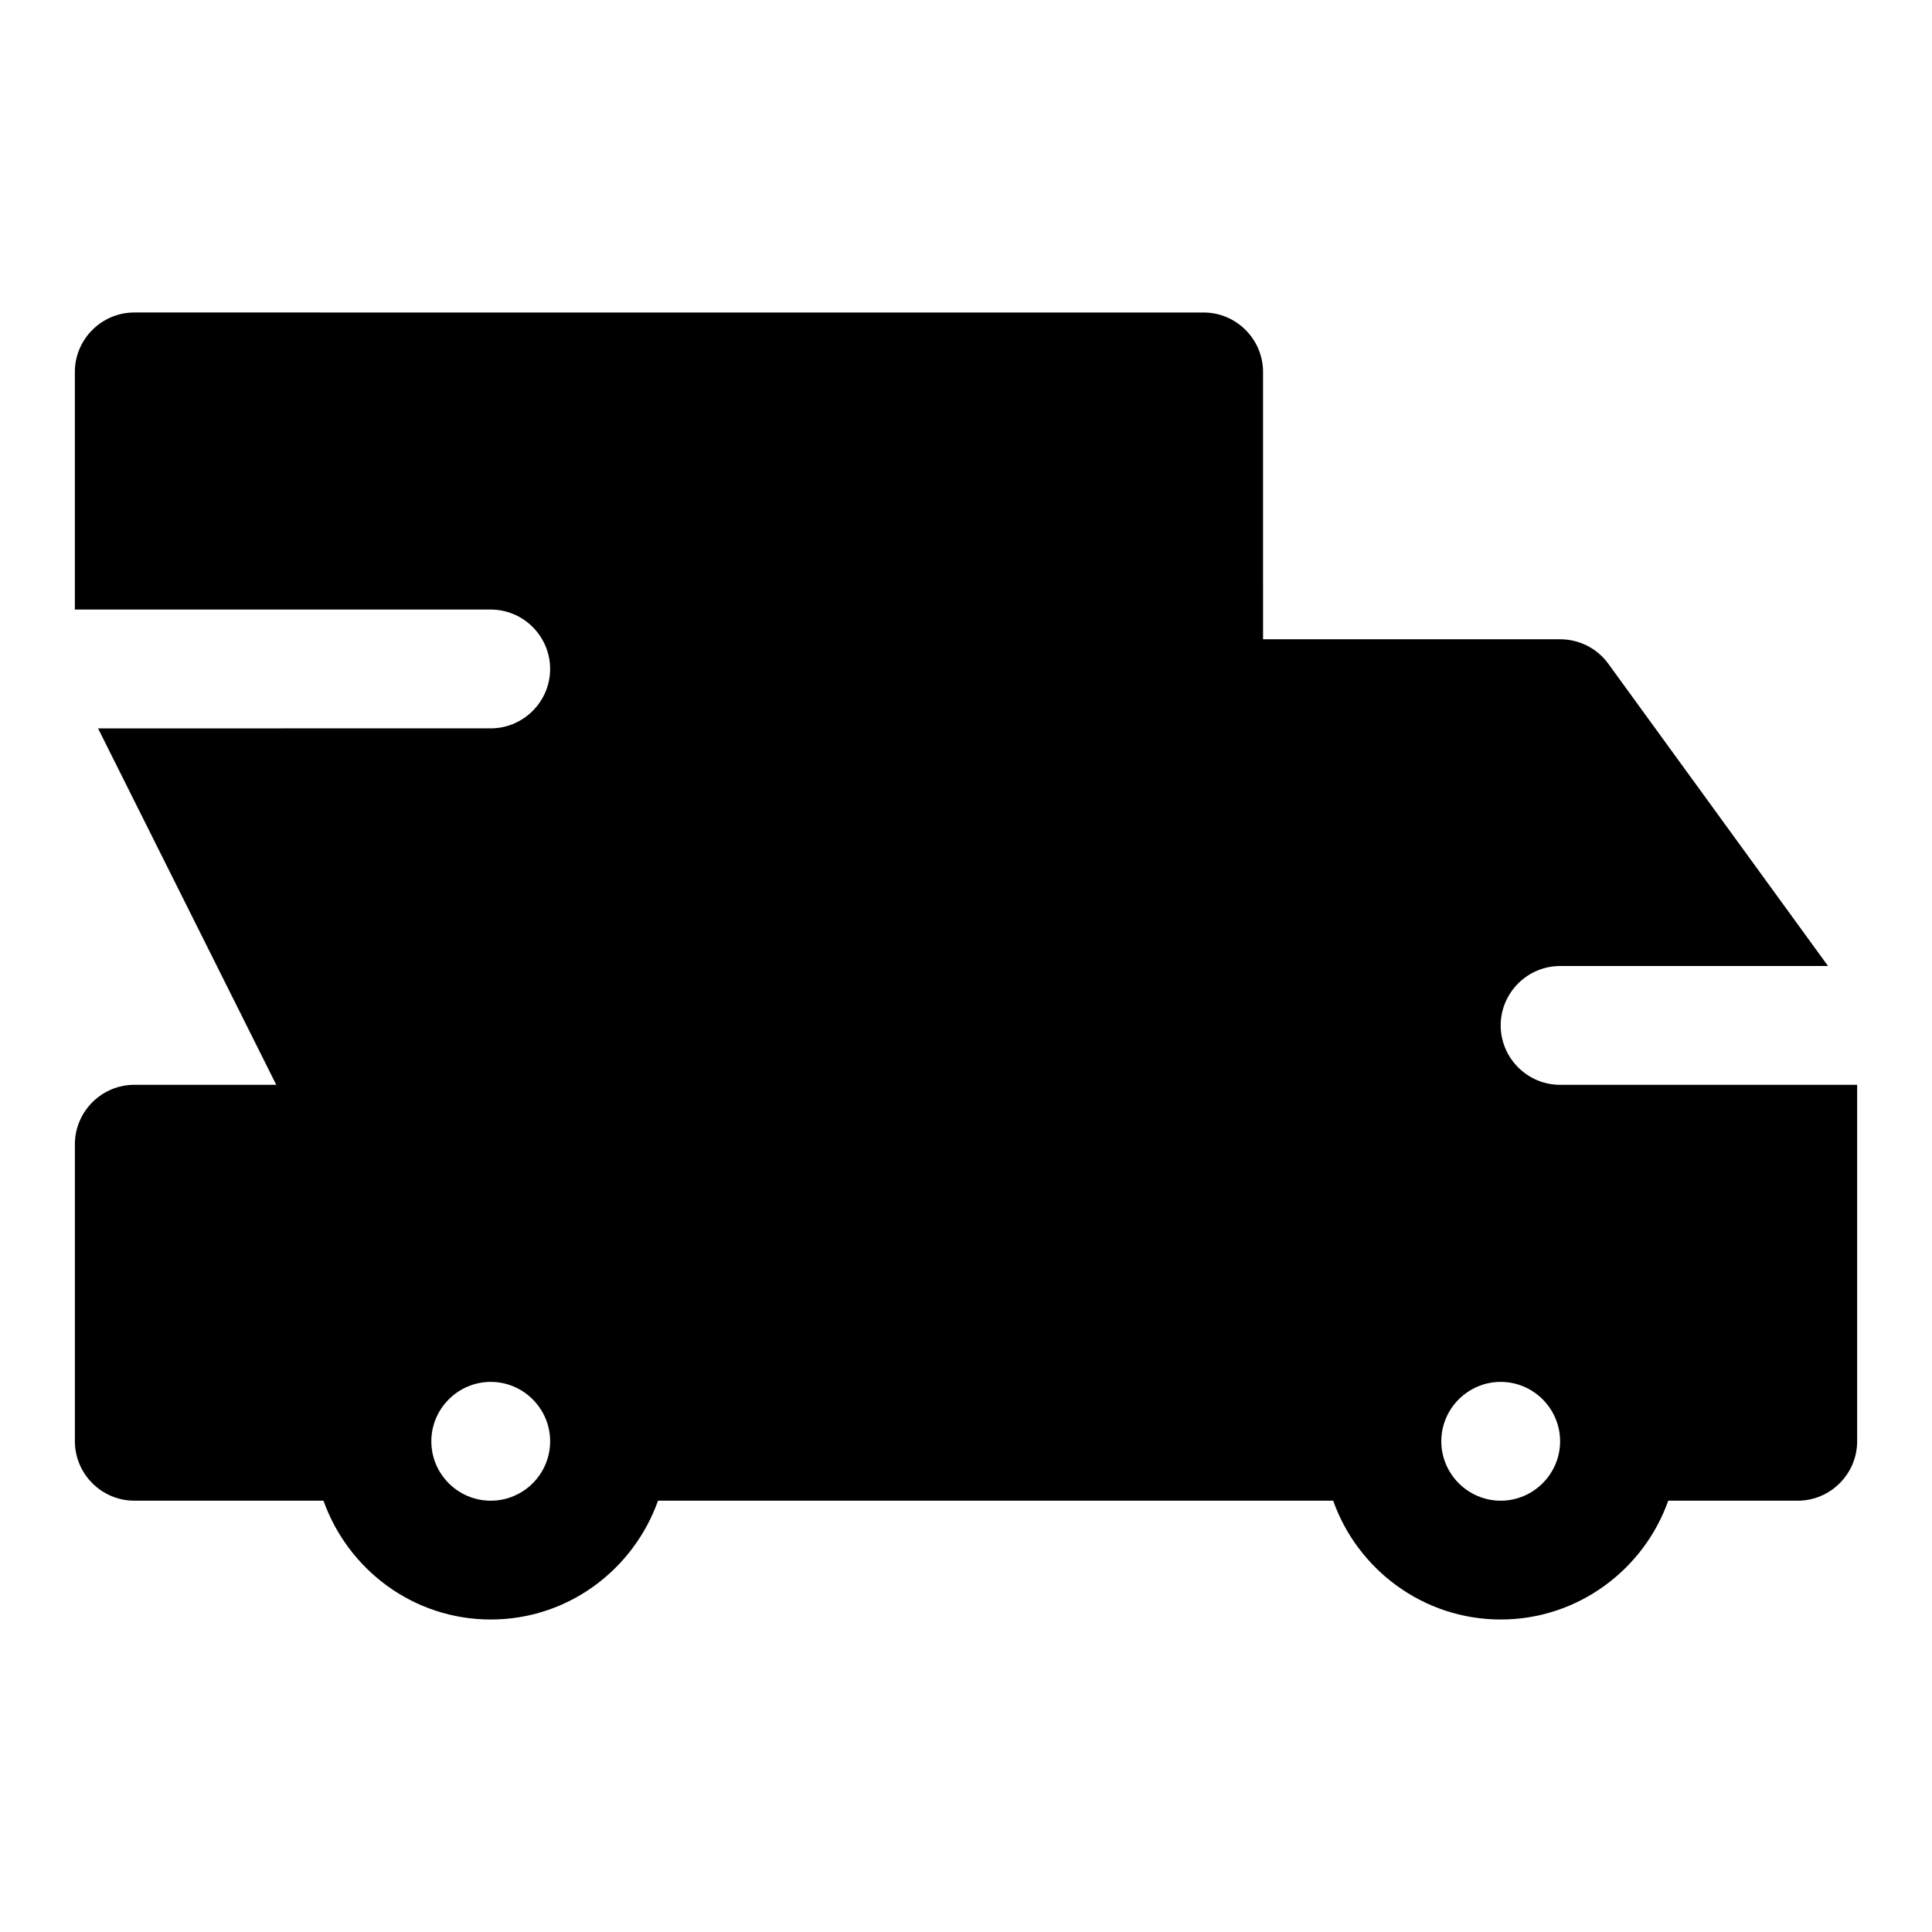 <?xml version="1.0" encoding="UTF-8"?>
<!-- Uploaded to: SVG Repo, www.svgrepo.com, Generator: SVG Repo Mixer Tools -->
<svg fill="#000000" width="800px" height="800px" version="1.1" viewBox="144 144 512 512" xmlns="http://www.w3.org/2000/svg">
 <path d="m604.67 431.49h-47.23c-8.66 0-15.742-7.086-15.742-15.742 0-8.66 7.086-15.742 15.742-15.742h71.008l-58.254-80.137c-2.992-4.094-7.715-6.453-12.754-6.453h-78.719l-0.004-70.855c0-8.66-7.086-15.742-15.742-15.742l-283.39-0.004c-8.66 0-15.746 7.086-15.746 15.746v62.977h110.21c8.66 0 15.742 7.086 15.742 15.742 0 8.66-7.086 15.742-15.742 15.742l-68.957 0.004h-35.109l31.488 62.977 15.742 31.488h-37.625c-8.66 0-15.742 7.086-15.742 15.742v78.719c0 8.66 7.086 15.742 15.742 15.742h50.133c6.519 18.289 23.836 31.492 44.332 31.492s37.812-13.203 44.332-31.488h178.92c6.453 18.262 23.93 31.488 44.398 31.488s37.941-13.227 44.398-31.488h34.32c8.66 0 15.742-7.086 15.742-15.742v-94.465zm-330.62 110.21c-8.68 0-15.742-7.055-15.742-15.742 0-8.66 7.086-15.742 15.742-15.742 8.66 0 15.742 7.086 15.742 15.742 0 8.684-7.062 15.742-15.742 15.742zm267.65 0c-8.66 0-15.742-7.086-15.742-15.742 0-8.66 7.086-15.742 15.742-15.742 8.66 0 15.742 7.086 15.742 15.742s-7.082 15.742-15.742 15.742z"/>
</svg>